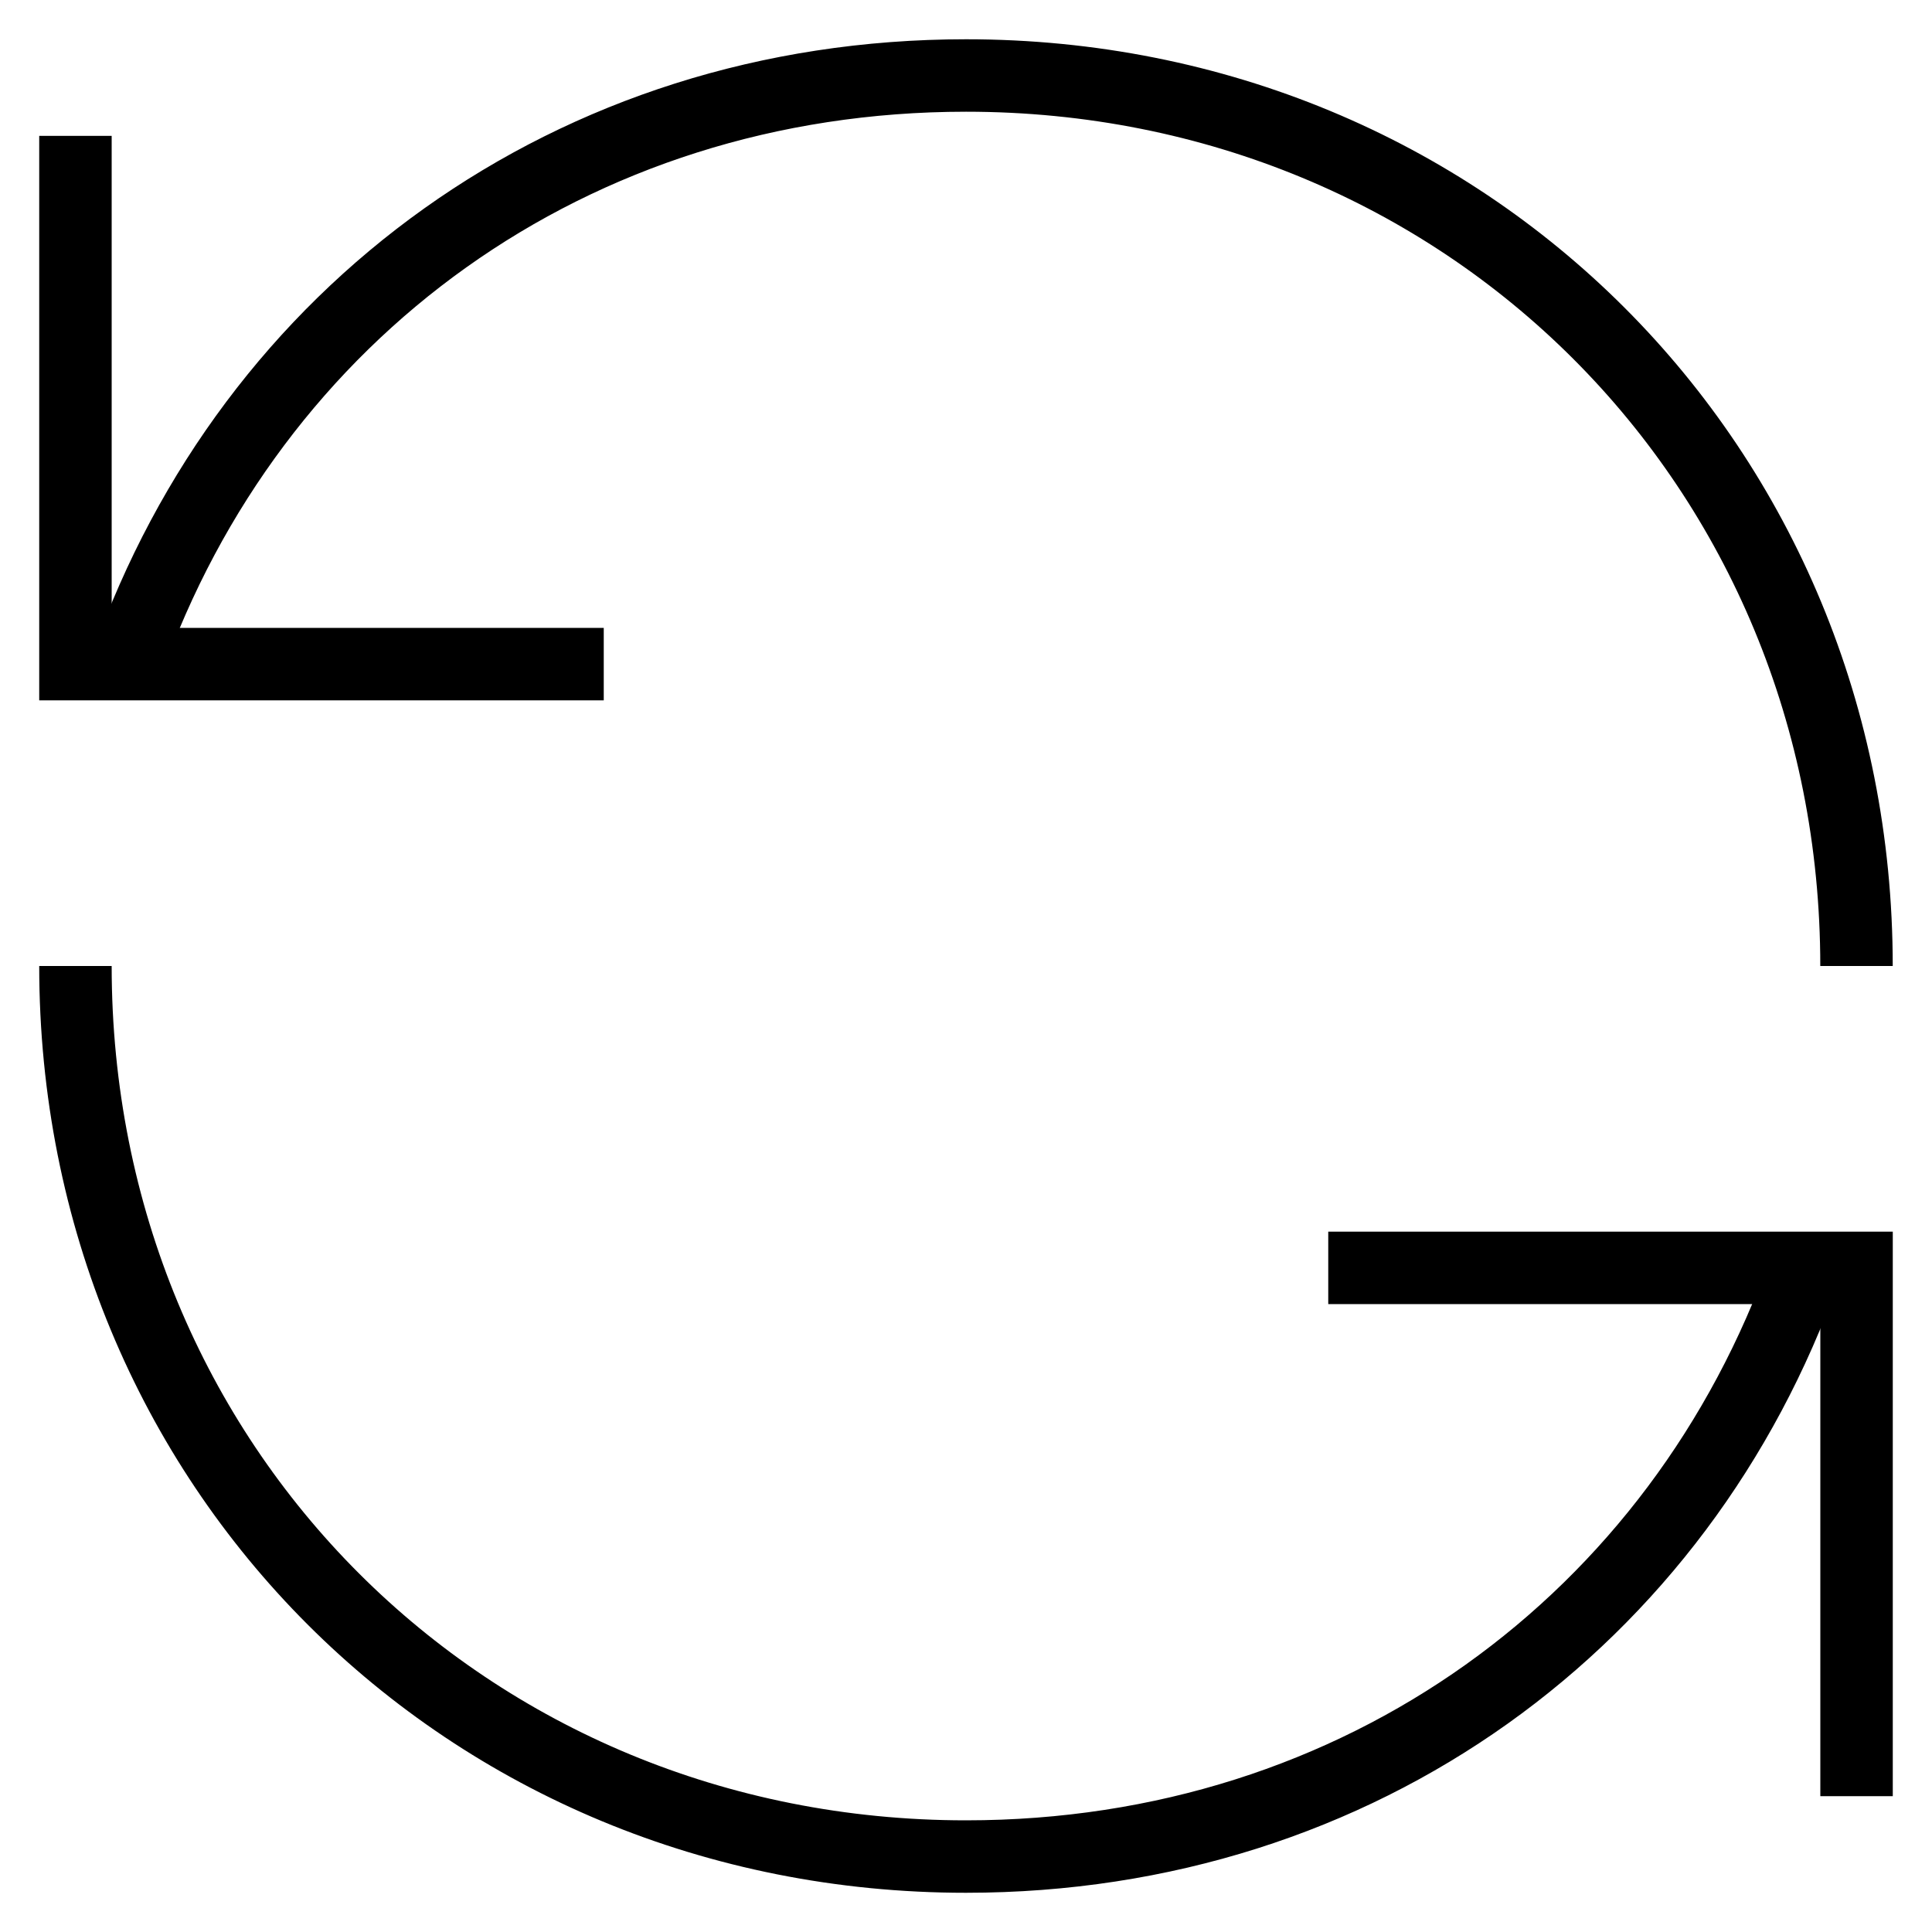 <svg width="40" height="40" viewBox="0 0 40 40" fill="none" xmlns="http://www.w3.org/2000/svg">
<g clip-path="url(#clip0_4148_2918)">
<mask id="mask0_4148_2918" style="mask-type:luminance" maskUnits="userSpaceOnUse" x="0" y="0" width="40" height="40">
<path d="M39.25 39.25V0.75H0.75V39.25H39.25Z" fill="white" stroke="white" stroke-width="1.5"/>
</mask>
<g mask="url(#mask0_4148_2918)">
<path d="M1.562 2.813V13.75H12.5" stroke="black" stroke-width="1.5" stroke-miterlimit="10"/>
<path d="M38.438 37.188V26.25H27.5" stroke="black" stroke-width="1.5" stroke-miterlimit="10"/>
<path d="M37.37 26.25C34.797 33.532 28.164 38.438 20 38.438C9.645 38.438 1.562 30.355 1.562 20" stroke="black" stroke-width="1.5" stroke-miterlimit="10"/>
<path d="M2.629 13.75C5.203 6.468 11.836 1.563 20 1.563C30.355 1.563 38.437 9.645 38.437 20" stroke="black" stroke-width="1.5" stroke-miterlimit="10"/>
</g>
</g>
<defs>
<clipPath id="clip0_4148_2918">
<rect width="40" height="40" fill="white"/>
</clipPath>
</defs>
</svg>

